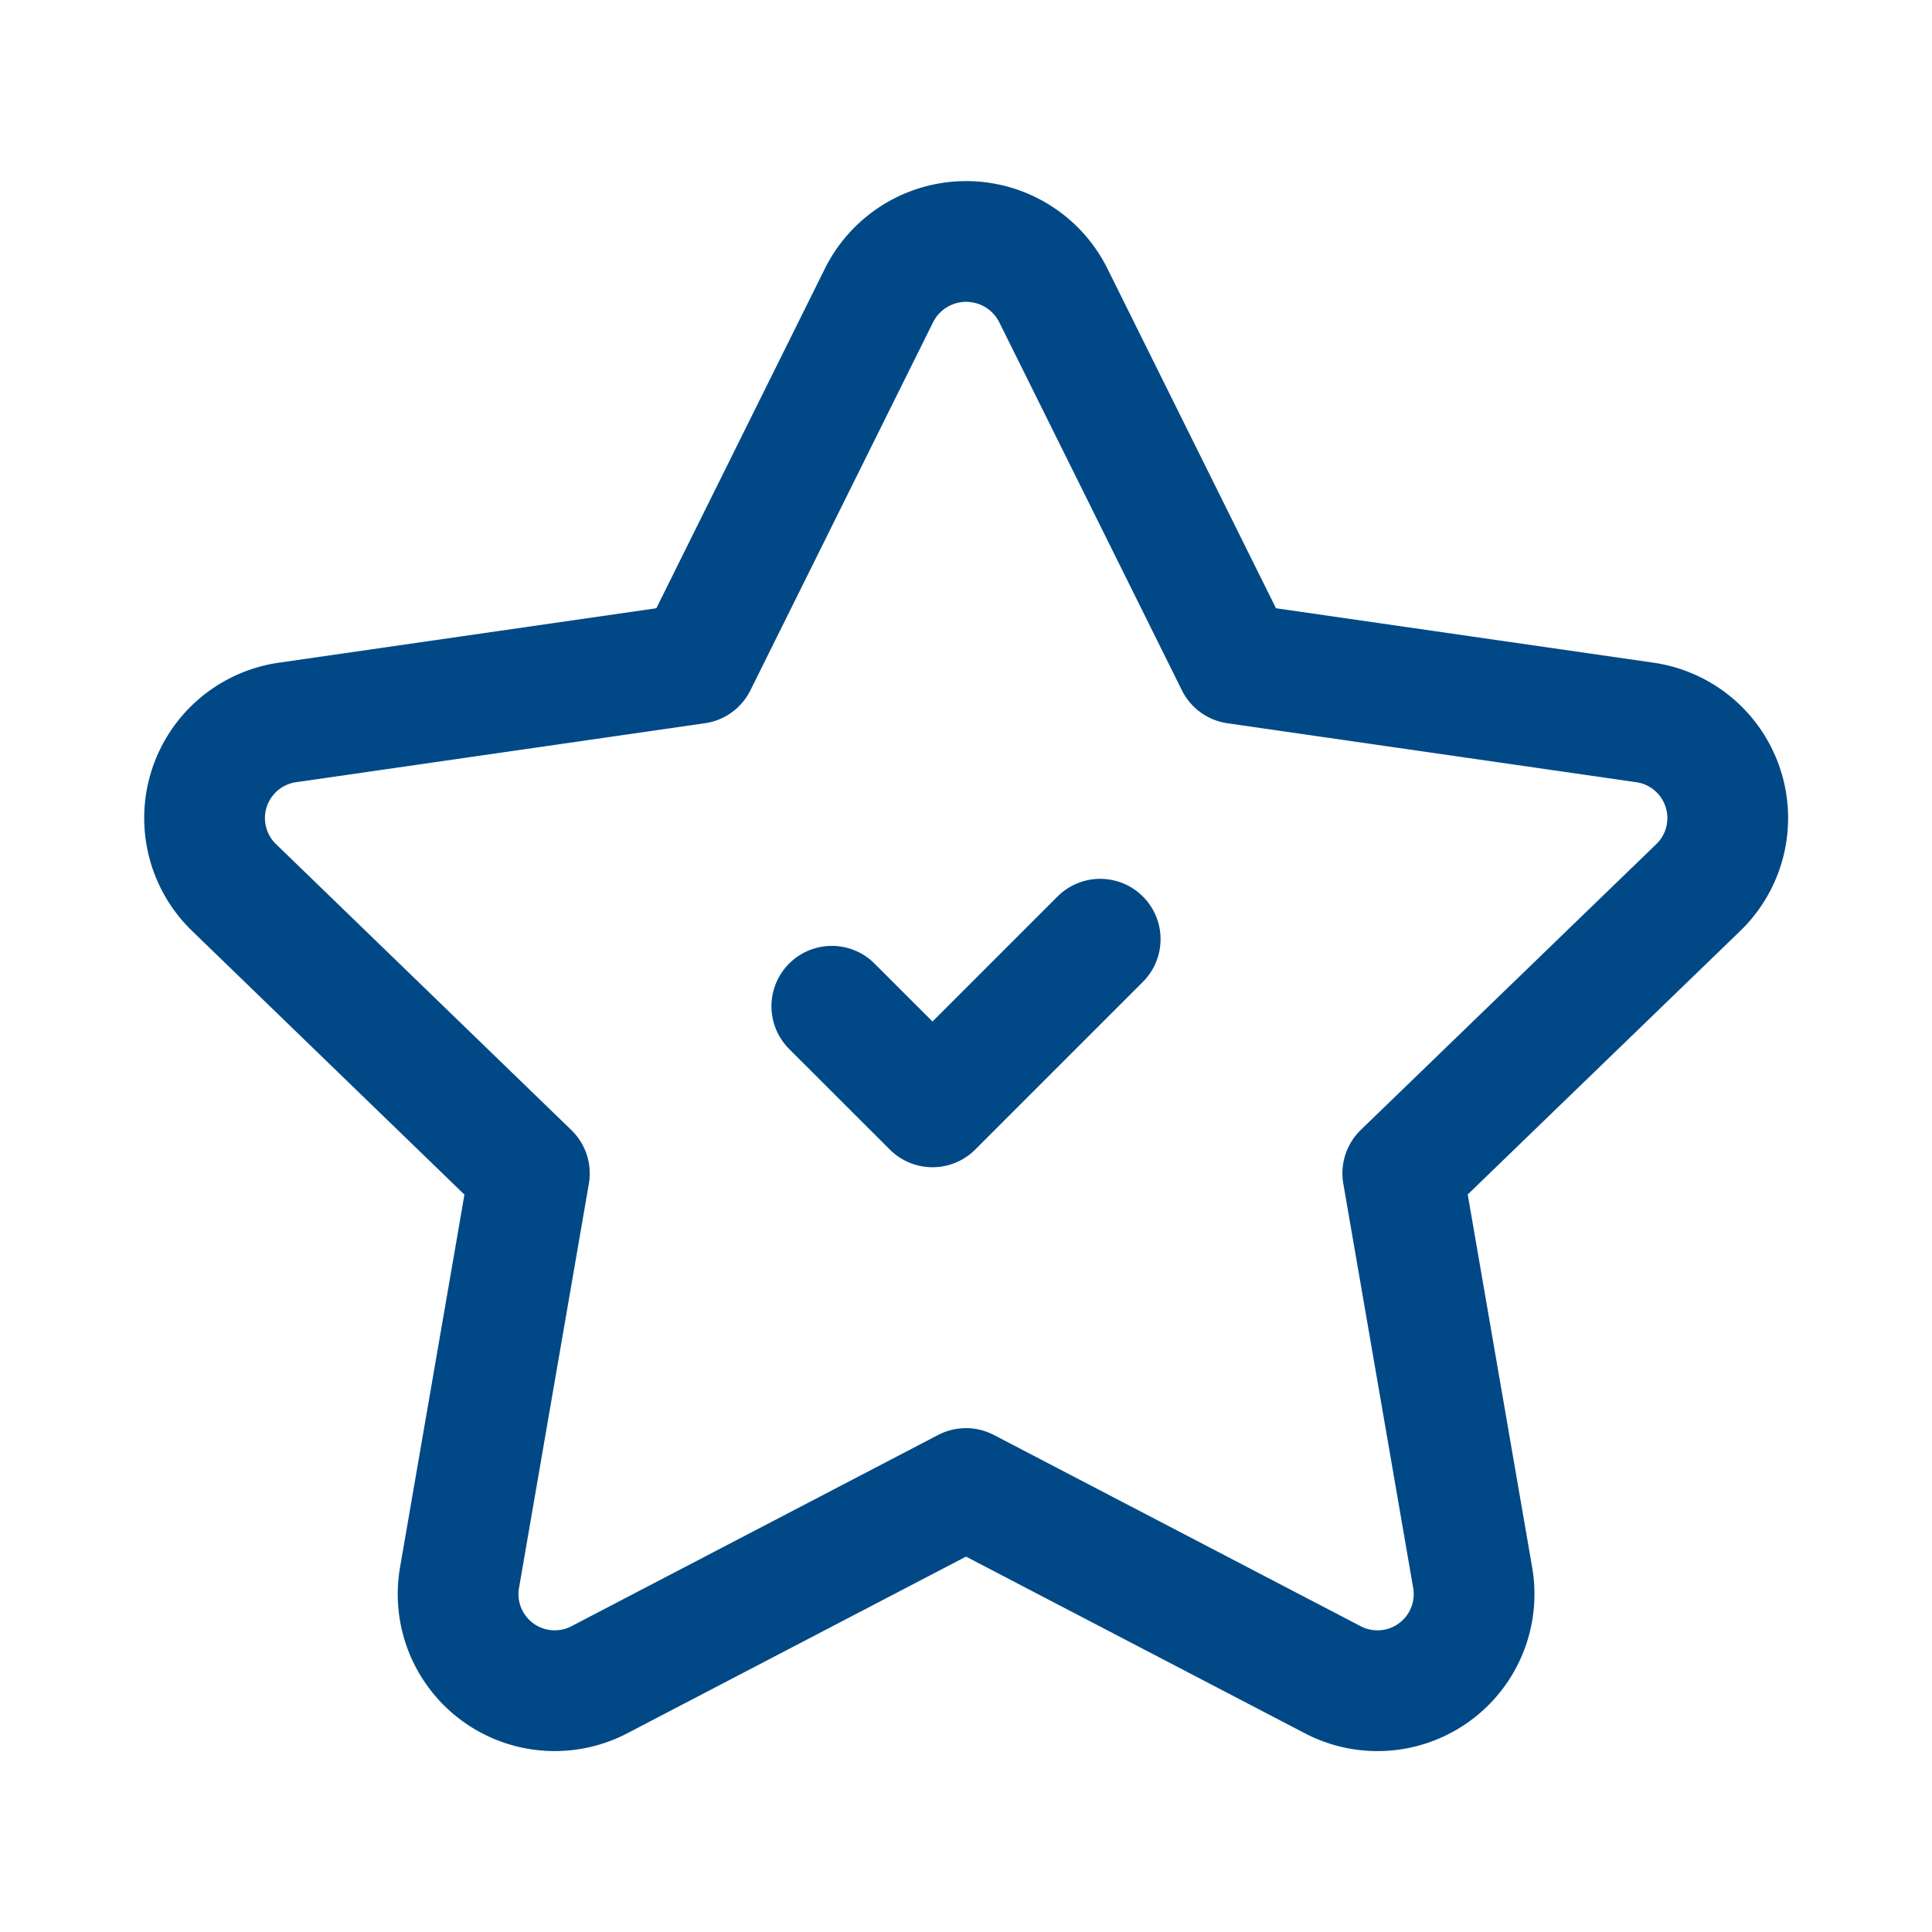 <svg xmlns="http://www.w3.org/2000/svg" width="24" height="24" viewBox="0 0 24 24"><path d="M0,0H24V24H0Z" fill="none"/><path d="M7.458,20.86h0a1.2,1.2,0,0,1-1.75-1.26l.868-5.023L2.9,11.018h0a1.2,1.2,0,0,1,.668-2.043L8.65,8.242l2.27-4.574h0a1.21,1.21,0,0,1,2.164,0l2.27,4.574,5.082.733h0a1.2,1.2,0,0,1,.668,2.043l-3.678,3.557.868,5.023h0a1.2,1.2,0,0,1-1.75,1.262L12,18.491Z" fill="none" stroke="#004986" stroke-linecap="round" stroke-linejoin="round" stroke-width="1.5"/><path d="M13.667,11.667,11.584,13.75,10.333,12.5" transform="translate(0)" fill="none" stroke="#004986" stroke-linecap="round" stroke-linejoin="round" stroke-width="1.5"/></svg>